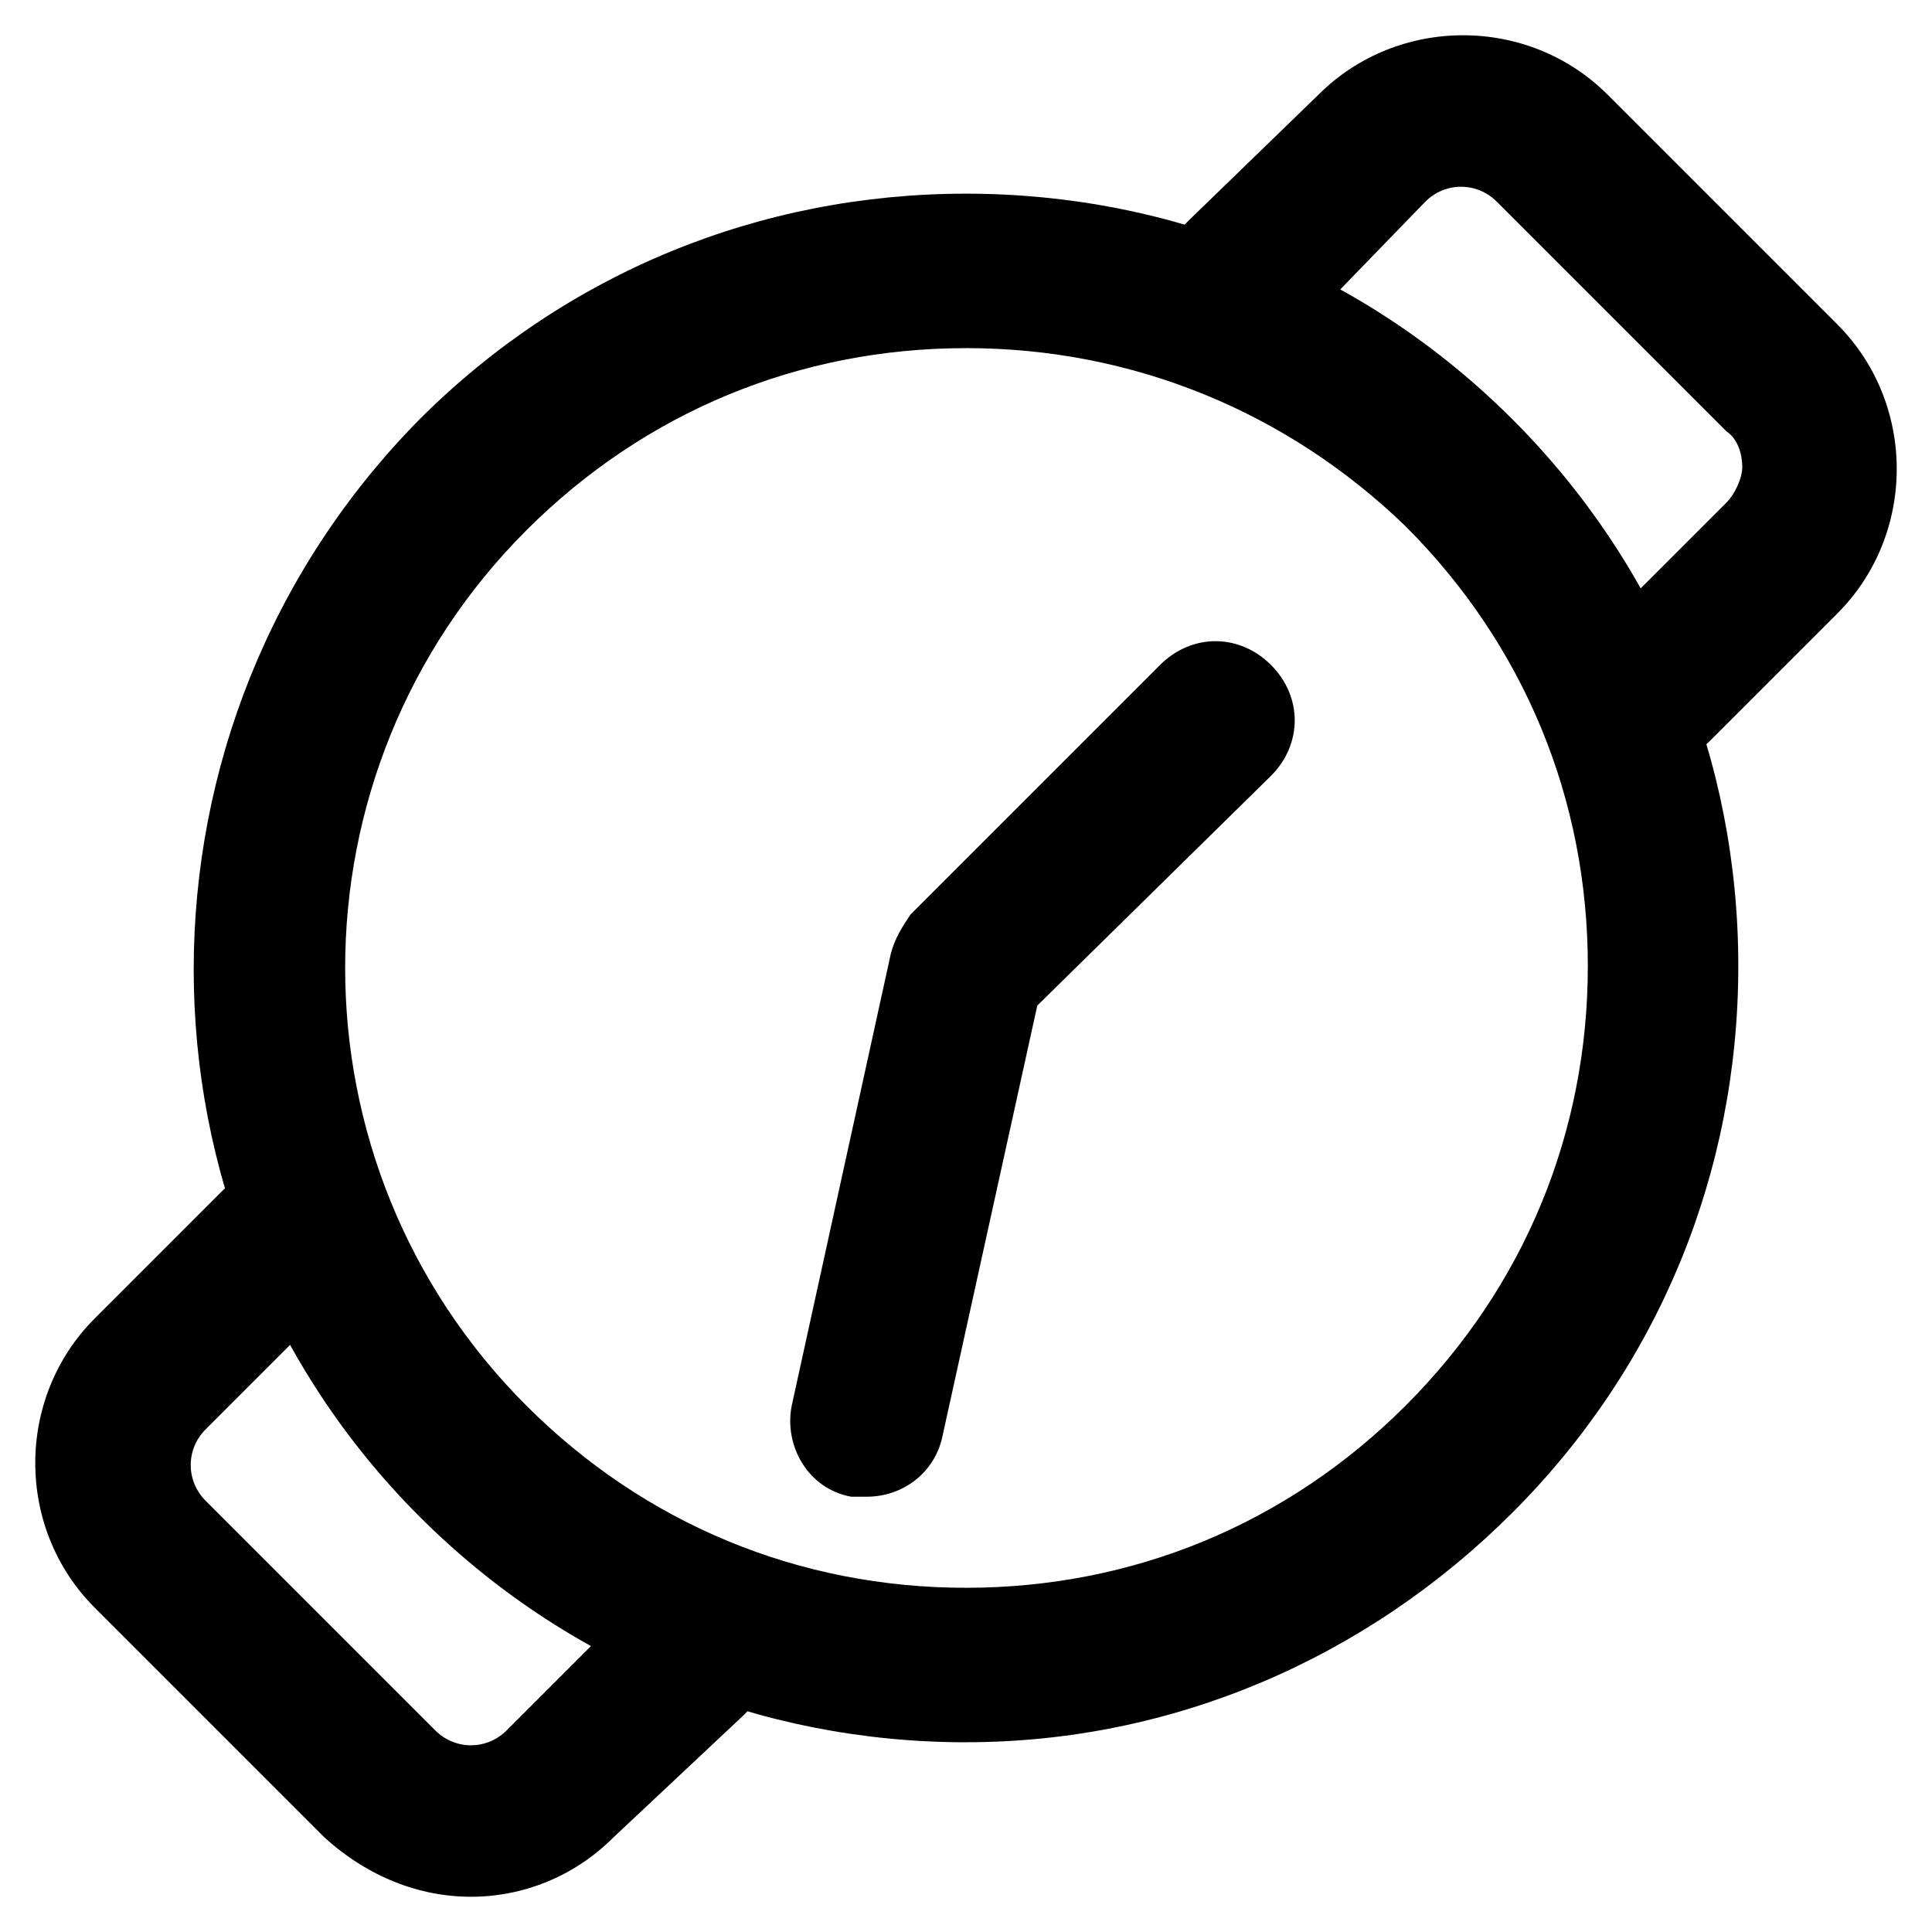 <?xml version="1.0" encoding="UTF-8"?>
<!-- Uploaded to: SVG Repo, www.svgrepo.com, Generator: SVG Repo Mixer Tools -->
<svg fill="#000000" width="800px" height="800px" version="1.1" viewBox="144 144 512 512" xmlns="http://www.w3.org/2000/svg">
 <g>
  <path d="m400 605.72c-54.578 0-106.01-20.992-144.84-59.828-79.77-79.77-79.77-209.92 0-290.74 38.836-38.836 90.266-59.828 144.84-59.828s106.01 20.992 144.84 59.828c38.836 38.836 59.828 90.266 59.828 144.84s-20.992 106.01-59.828 144.84c-38.836 38.836-90.266 60.879-144.84 60.879zm0-369.46c-44.082 0-85.02 16.793-116.51 48.281-64.027 64.027-64.027 167.94 0 231.96 31.488 31.488 72.422 48.281 116.51 48.281 44.082 0 85.02-16.793 116.51-48.281 31.488-31.488 48.281-72.422 48.281-116.51 0-44.082-16.793-85.02-48.281-116.51-31.492-30.434-72.426-47.227-116.51-47.227z"/>
  <path d="m373.76 540.64h-4.199c-11.547-2.098-17.844-13.645-15.742-24.141l26.238-119.66c1.051-4.199 3.148-7.348 5.246-10.496l66.125-66.125c8.398-8.398 20.992-8.398 29.391 0 8.398 8.398 8.398 20.992 0 29.391l-61.926 60.879-25.191 114.41c-2.098 9.445-10.496 15.742-19.941 15.742z"/>
  <path d="m582.63 346.47c-5.246 0-10.496-2.098-14.695-6.297-8.398-8.398-8.398-20.992 0-29.391l33.586-33.586c2.098-2.098 4.199-6.297 4.199-9.445s-1.051-7.348-4.199-9.445l-60.879-60.879c-5.246-5.246-13.645-5.246-18.895 0l-33.582 34.637c-8.398 8.398-20.992 8.398-29.391 0-8.398-8.398-8.398-20.992 0-29.391l34.641-33.586c20.992-20.992 55.629-20.992 76.621 0l60.875 60.875c20.992 20.992 20.992 55.629 0 76.621l-33.586 33.586c-4.199 4.203-9.445 6.301-14.695 6.301z"/>
  <path d="m268.8 646.66c-13.645 0-27.289-5.246-38.836-15.742l-60.875-60.879c-20.992-20.992-20.992-55.629 0-76.621l33.586-33.586c8.398-8.398 20.992-8.398 29.391 0s8.398 20.992 0 29.391l-33.586 33.586c-5.246 5.246-5.246 13.645 0 18.895l60.879 60.879c5.246 5.246 13.645 5.246 18.895 0l33.586-33.586c8.398-8.398 20.992-8.398 29.391 0 8.398 8.398 8.398 20.992 0 29.391l-34.645 32.527c-10.496 10.496-24.141 15.746-37.785 15.746z"/>
 </g>
</svg>